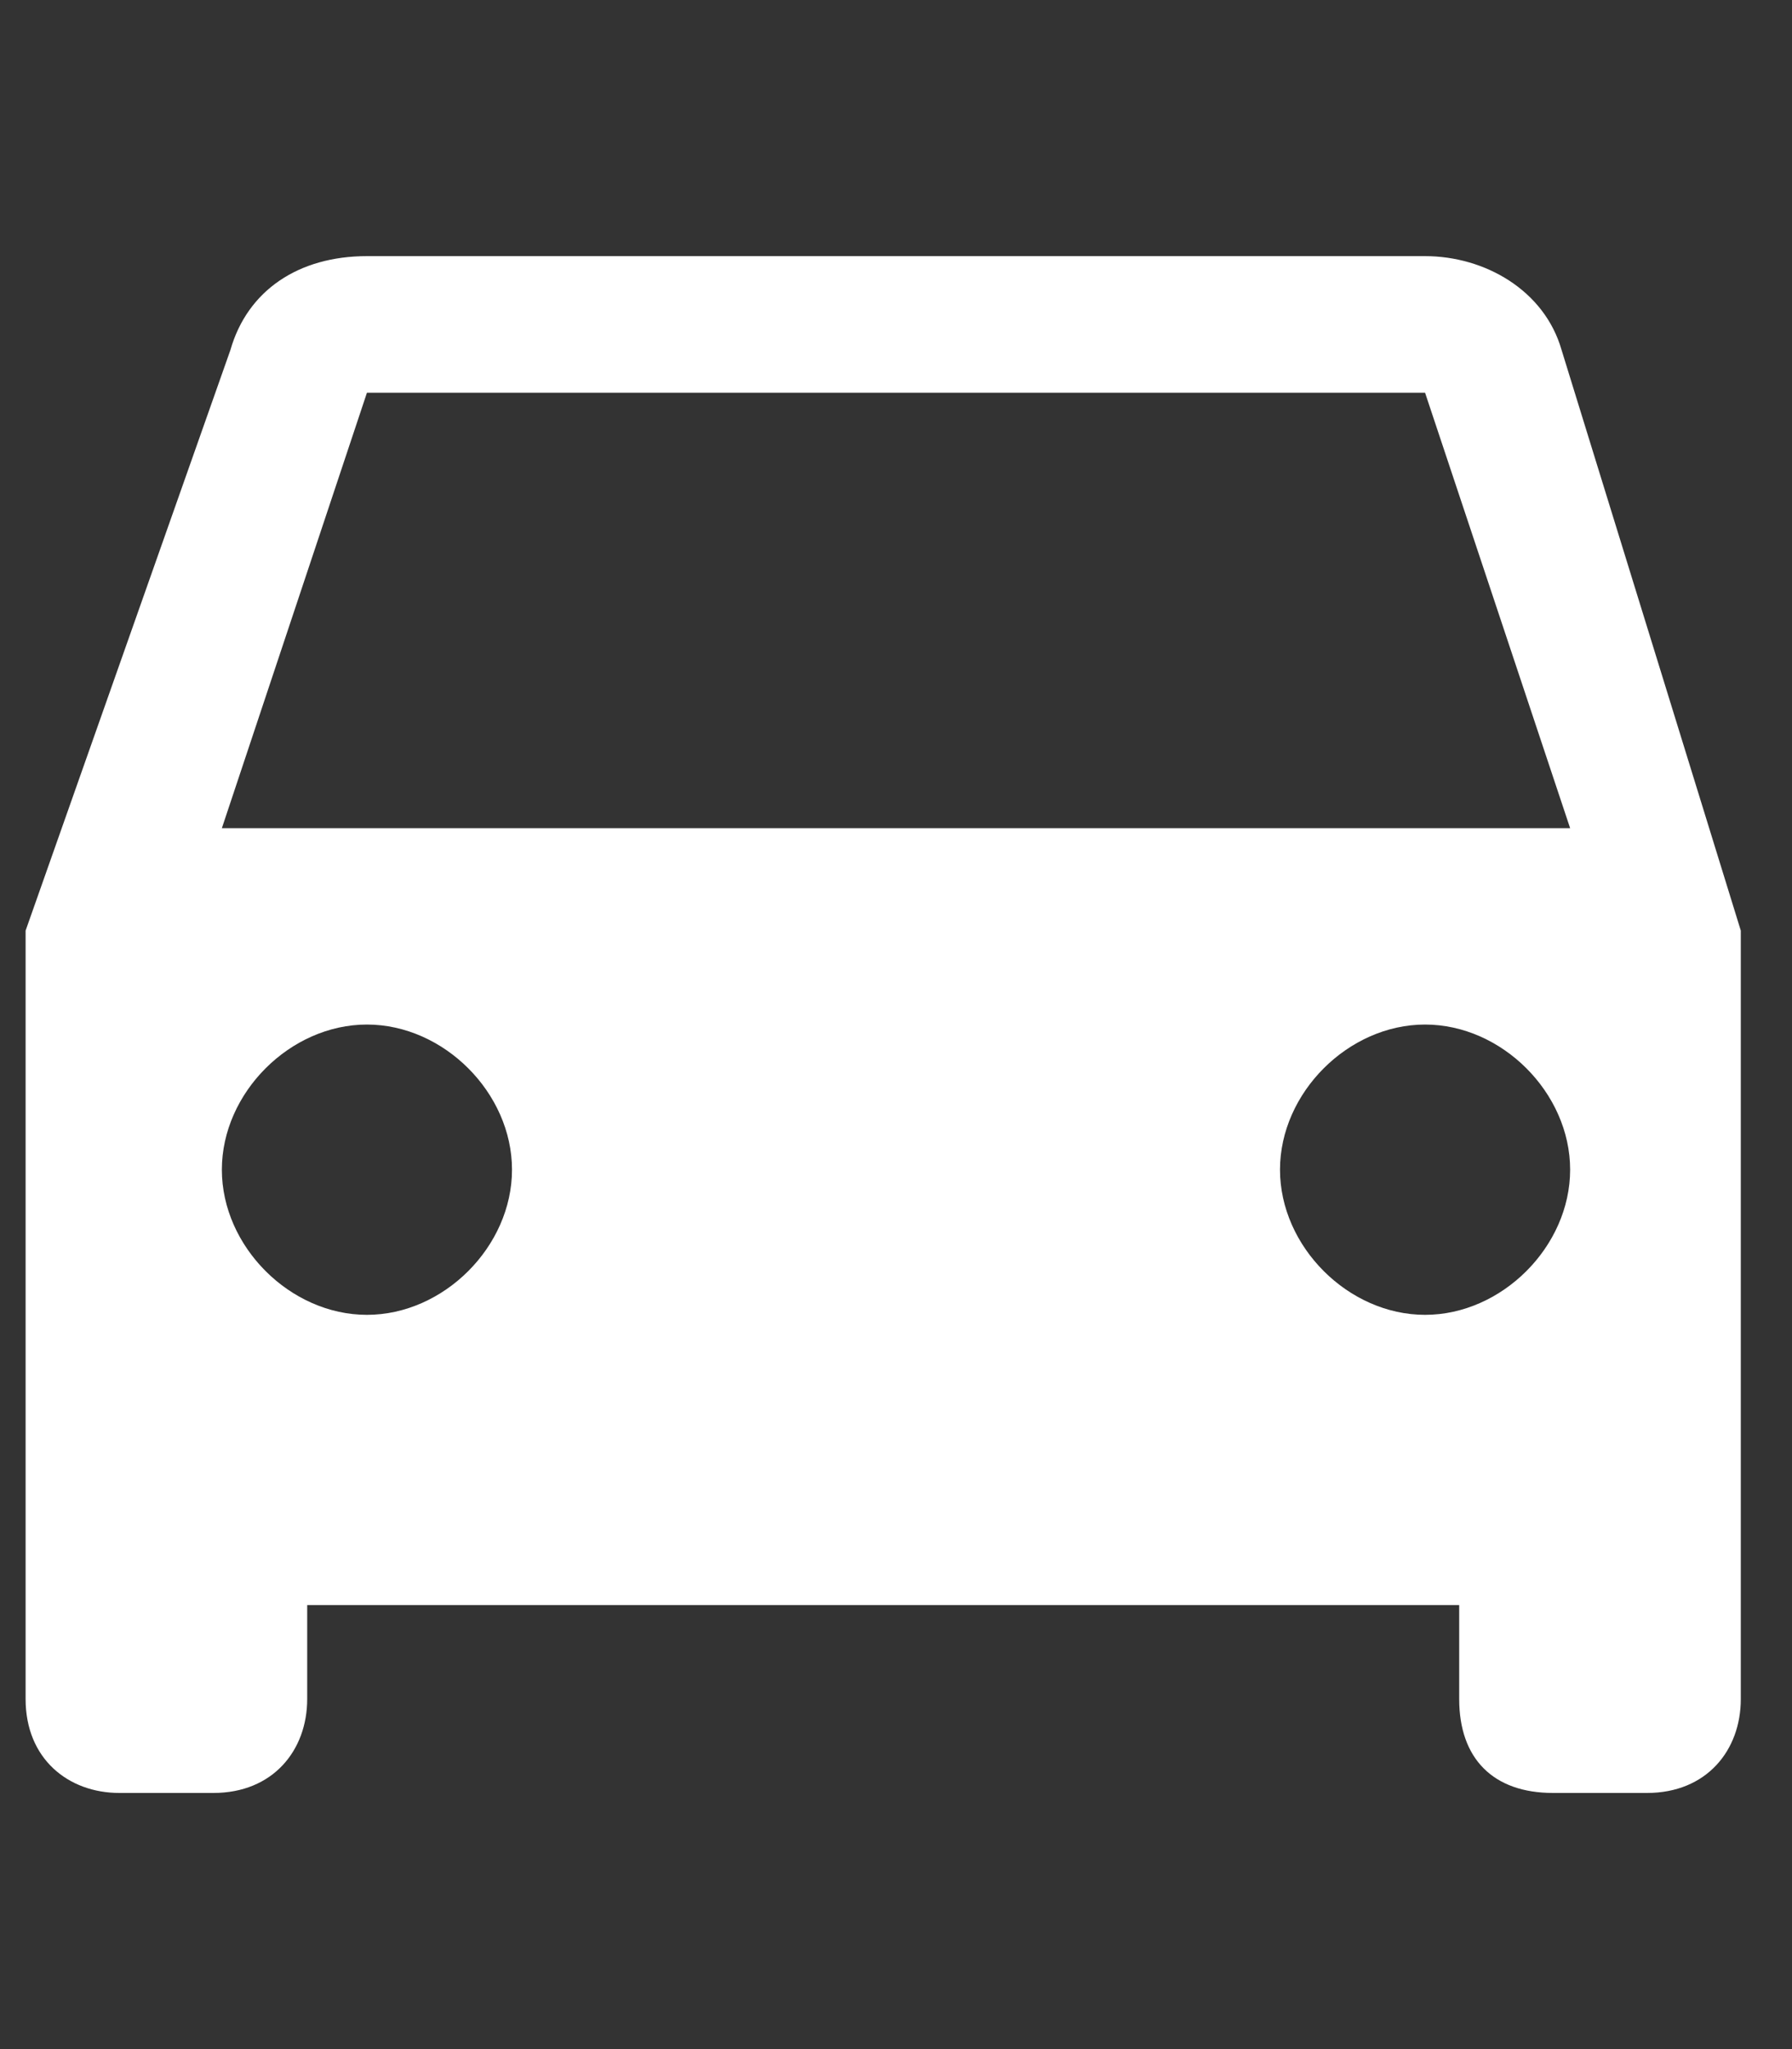 <svg enable-background="new 0 0 21 24" height="24" viewBox="0 0 21 24" width="21" xmlns="http://www.w3.org/2000/svg"><rect x="0" y="0" width="21" height="24" fill="#333333" stroke="none"/><path d="m18.3 4.1c-.2-.7-.9-1.1-1.6-1.1h-12.4c-.8 0-1.4.4-1.6 1.1l-2.4 6.8v9c0 .7.5 1.1 1.1 1.1h1.1c.7 0 1.1-.5 1.1-1.1v-1.1h13.5v1.1c0 .7.4 1.1 1.1 1.1h1.1c.7 0 1.1-.5 1.1-1.1v-9zm-14 11.3c-.9 0-1.7-.8-1.7-1.7s.8-1.7 1.7-1.7 1.7.8 1.7 1.7-.8 1.7-1.7 1.7zm12.4 0c-.9 0-1.7-.8-1.7-1.7s.8-1.7 1.7-1.7 1.7.8 1.7 1.7-.8 1.7-1.7 1.7zm-14.1-5.7 1.7-5.1h12.4l1.7 5.1zm0 0" fill="#fff"/></svg>